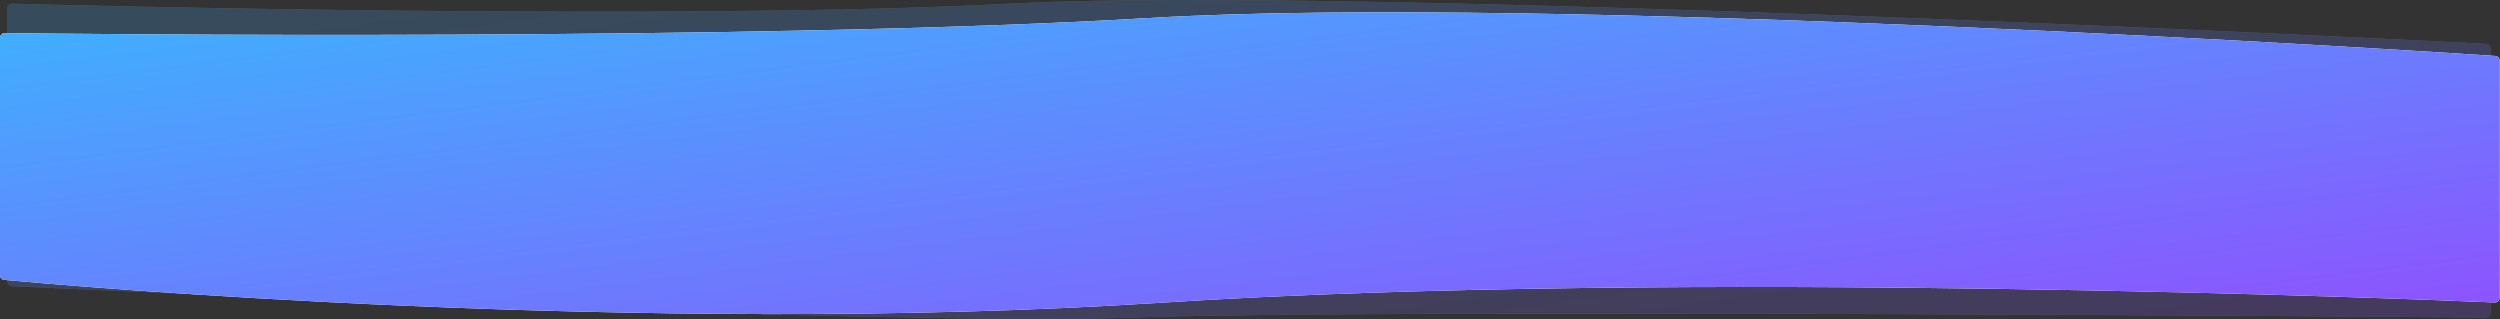 <?xml version="1.0" encoding="UTF-8"?> <svg xmlns="http://www.w3.org/2000/svg" width="3862" height="493" viewBox="0 0 3862 493" fill="none"><rect x="0" y="0" width="3862" height="493" fill="#333333" stroke="none"/> <g opacity="0.2"> <path d="M11.5 13.715C11.5 9.209 14.564 5.574 19.069 5.694C112.811 8.209 1054.52 32.446 1563 5.488C2078.87 -21.861 3720.9 61.576 3840.59 67.731C3844.85 67.949 3847.5 71.425 3847.5 75.682V482.437C3847.5 486.881 3844.67 490.479 3840.23 490.444C3719.67 489.491 2135.29 477.277 1752.5 490.502C1371.07 503.679 121.721 446.902 18.323 442.15C14.053 441.954 11.5 438.473 11.5 434.199V13.715Z" fill="white"></path> <path d="M11.5 13.715C11.5 9.209 14.564 5.574 19.069 5.694C112.811 8.209 1054.52 32.446 1563 5.488C2078.87 -21.861 3720.9 61.576 3840.59 67.731C3844.85 67.949 3847.5 71.425 3847.5 75.682V482.437C3847.5 486.881 3844.67 490.479 3840.23 490.444C3719.67 489.491 2135.29 477.277 1752.5 490.502C1371.07 503.679 121.721 446.902 18.323 442.15C14.053 441.954 11.5 438.473 11.5 434.199V13.715Z" fill="url(#paint0_linear)"></path> </g> <path d="M0 59.144C0 54.685 2.872 51.076 7.331 51.13C105.373 52.318 1163.58 64.116 1774 27.852C2389.1 -8.688 3747.98 79.379 3854.81 86.422C3859.01 86.7 3861.5 90.137 3861.5 94.347V459.25C3861.5 463.809 3858.53 467.484 3853.98 467.288C3750.57 462.835 2603.62 415.437 1794 467.616C986.774 519.642 91.755 440.252 6.592 432.405C2.486 432.027 0 428.642 0 424.519V59.144Z" fill="white"></path> <path d="M0 59.144C0 54.685 2.872 51.076 7.331 51.13C105.373 52.318 1163.58 64.116 1774 27.852C2389.1 -8.688 3747.98 79.379 3854.81 86.422C3859.01 86.7 3861.5 90.137 3861.5 94.347V459.25C3861.5 463.809 3858.53 467.484 3853.98 467.288C3750.57 462.835 2603.62 415.437 1794 467.616C986.774 519.642 91.755 440.252 6.592 432.405C2.486 432.027 0 428.642 0 424.519V59.144Z" fill="url(#paint1_linear)"></path> <defs> <linearGradient id="paint0_linear" x1="1613.78" y1="1383.66" x2="1336.26" y2="-568.609" gradientUnits="userSpaceOnUse"> <stop stop-color="#B721FF"></stop> <stop offset="1" stop-color="#21D4FD"></stop> </linearGradient> <linearGradient id="paint1_linear" x1="1623" y1="1265.48" x2="1395.98" y2="-512.494" gradientUnits="userSpaceOnUse"> <stop stop-color="#B721FF"></stop> <stop offset="1" stop-color="#21D4FD"></stop> </linearGradient> </defs> </svg> 